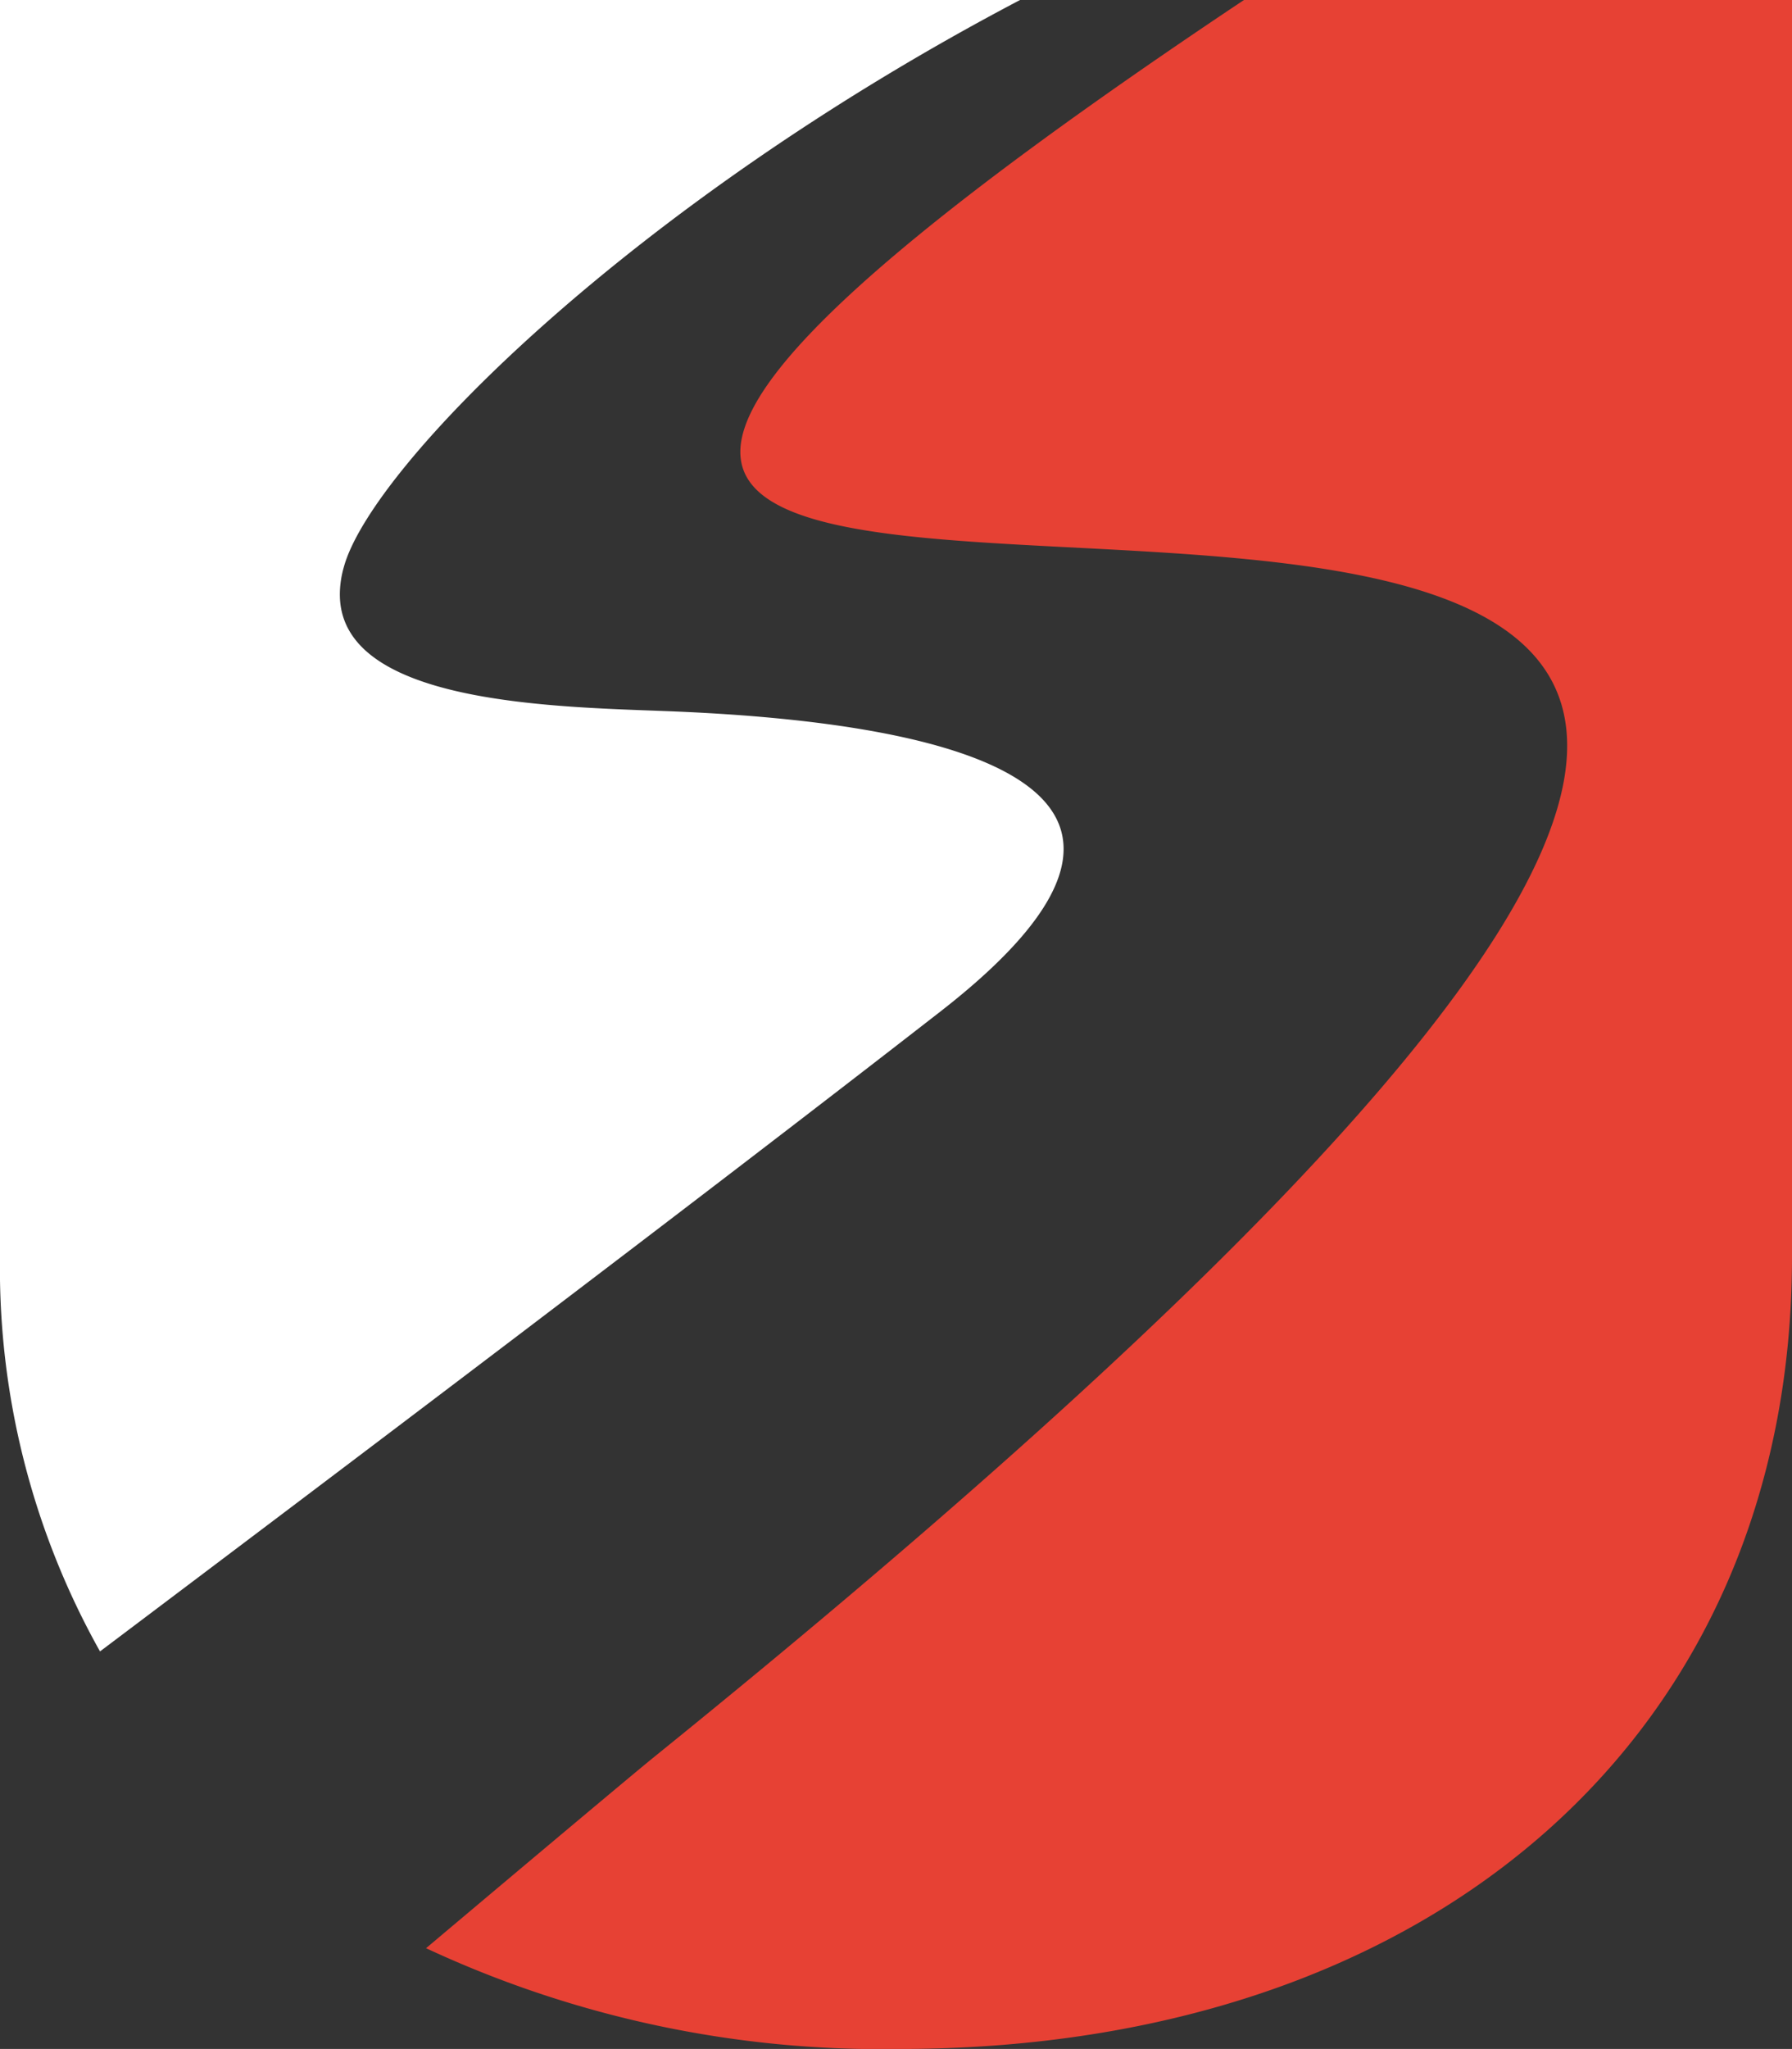 <svg id="logo" xmlns="http://www.w3.org/2000/svg" width="29.602" height="33.828" viewBox="0 0 29.602 33.828">
  <rect x="0" y="0" width="29.602" height="33.828" fill="#333333" stroke="none"/>
  <path id="Caminho_7" data-name="Caminho 7" d="M314.993,0h-5.772c-29.449,19.642,32.057-4.77-9.761,29.022-.3.243-1.876,1.565-3.75,3.143a17.792,17.792,0,0,0,7.809,1.664c8.863,0,14.755-5.232,14.755-13.08V0Z" transform="translate(-288.672)" fill="#e74134"/>
  <path id="Caminho_8" data-name="Caminho 8" d="M15.535,16.7c4.792-3.727.208-4.76-4.371-4.953-1.877-.078-5.617-.085-5.549-1.984a1.669,1.669,0,0,1,.066-.405C6.14,7.7,10.426,3.373,16.85,0H0V20.748a12.934,12.934,0,0,0,1.652,6.517C5.8,24.141,11.354,19.95,15.535,16.7Z" transform="translate(0 0)" fill="#fff"/>
</svg>
